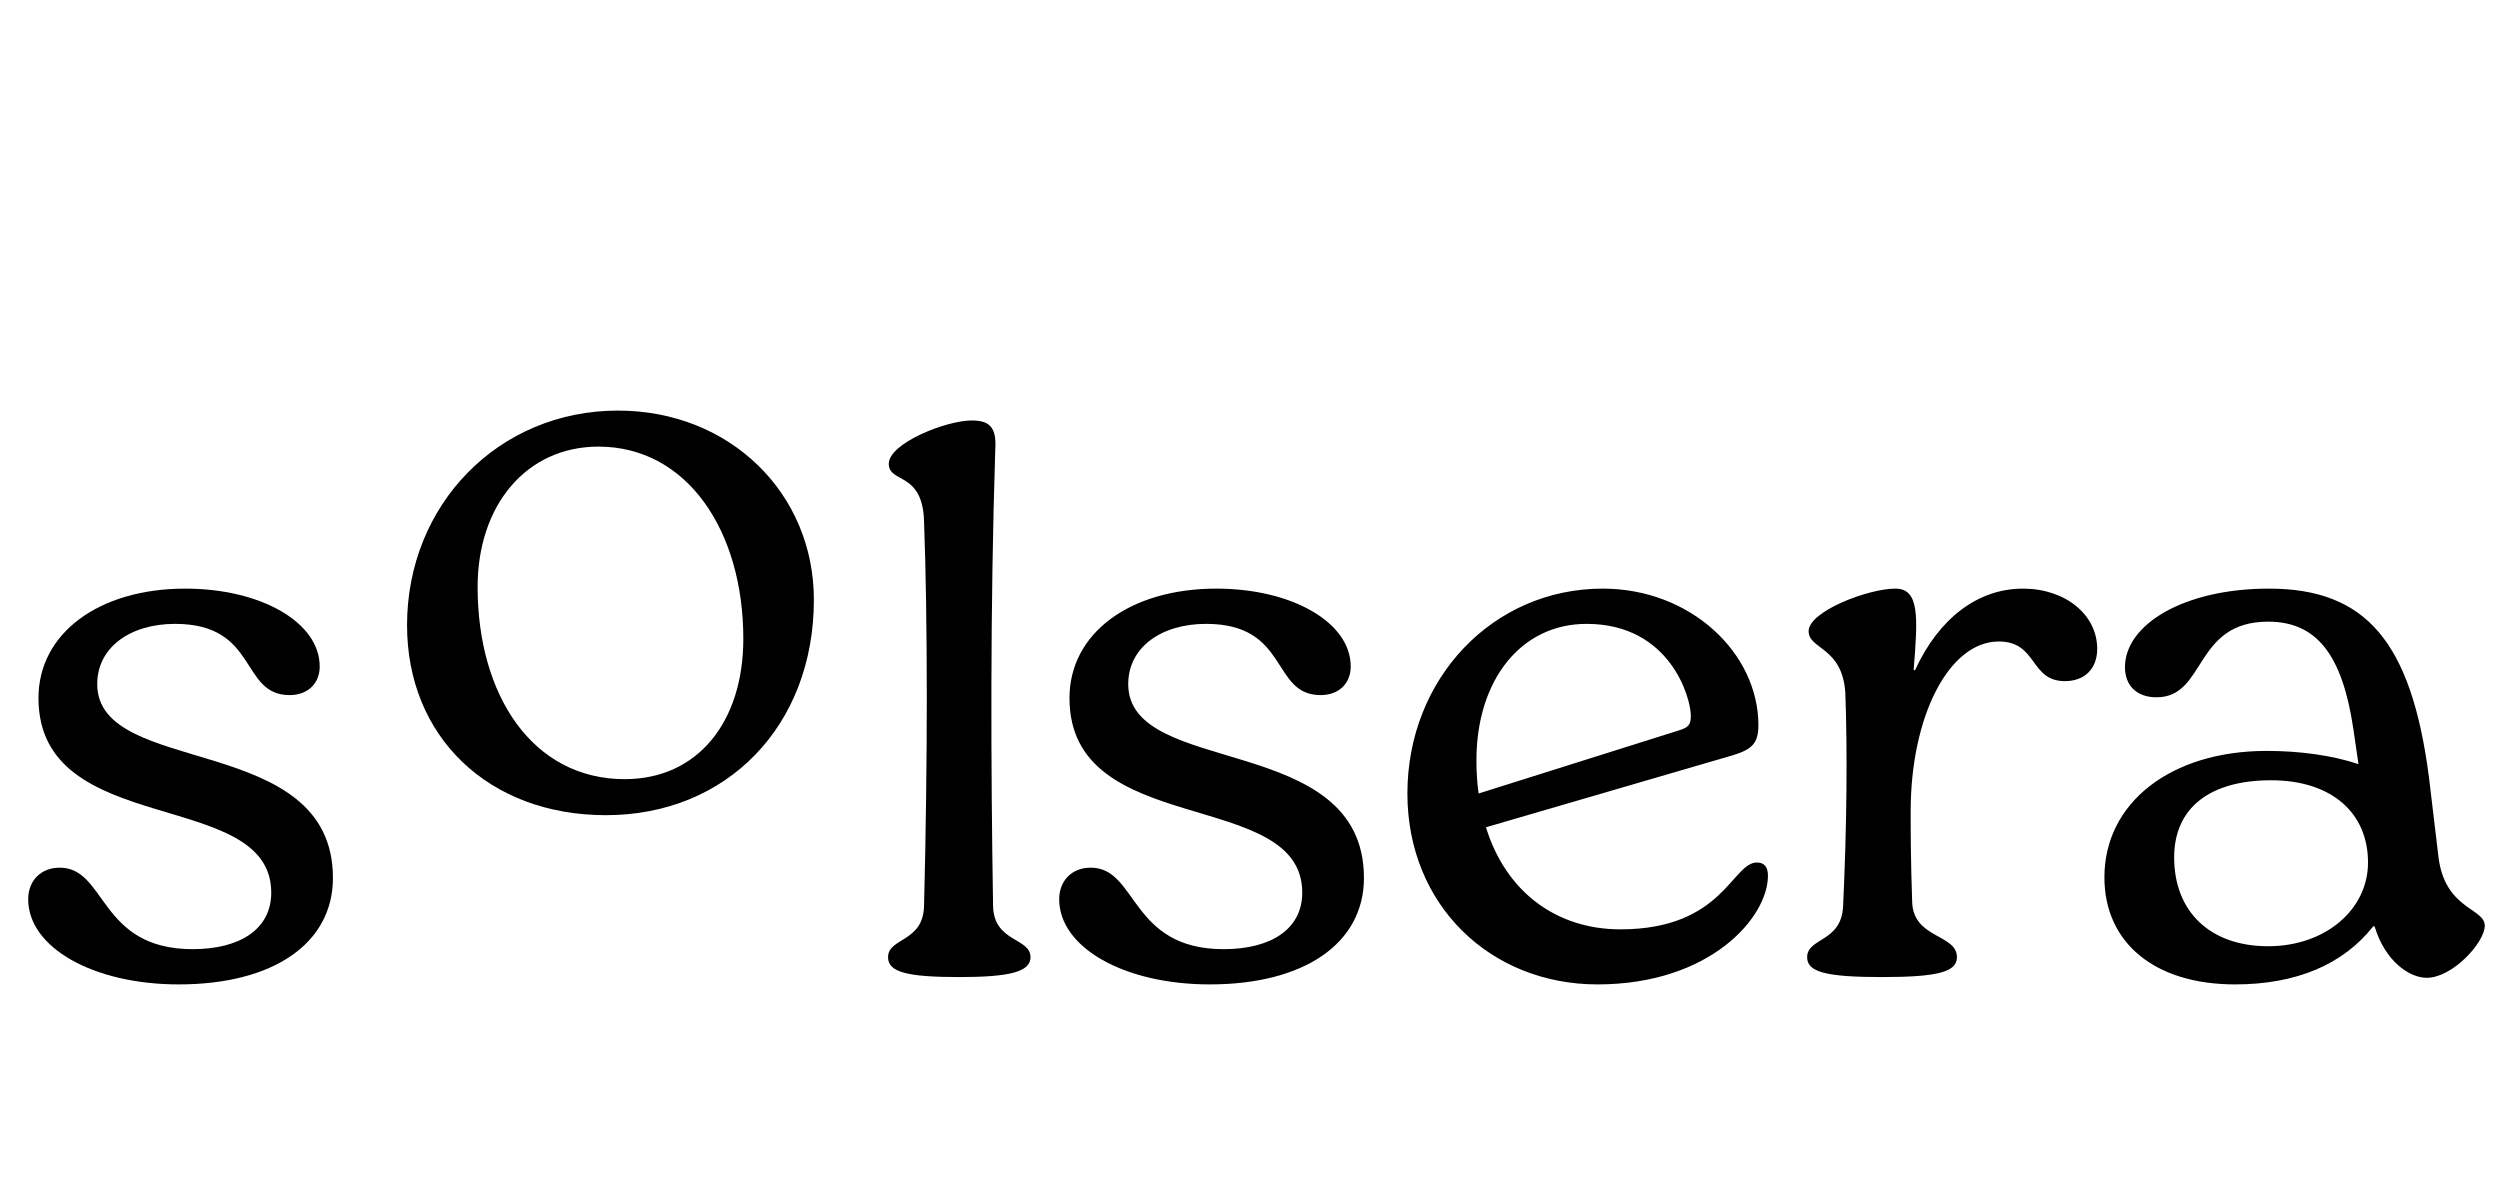 <svg width="221" height="105" viewBox="0 0 221 105" fill="none" xmlns="http://www.w3.org/2000/svg">
<path d="M15.799 87.022C8.269 87.022 2.492 83.776 2.492 79.492C2.492 77.869 3.596 76.701 5.283 76.701C9.438 76.701 8.724 83.906 17.032 83.906C21.187 83.906 23.978 82.154 23.978 78.908C23.978 69.561 3.401 74.234 3.401 61.706C3.401 55.994 8.724 52.034 16.383 52.034C23.069 52.034 28.262 55.02 28.262 58.915C28.262 60.408 27.224 61.447 25.601 61.447C21.187 61.447 22.875 55.15 15.475 55.15C11.515 55.15 8.594 57.227 8.594 60.473C8.594 68.782 29.431 64.627 29.431 77.61C29.431 83.387 24.173 87.022 15.799 87.022Z" fill="black"/>
<path d="M53.567 72.062C43.149 72.062 35.983 65.094 35.983 55.274C35.983 44.591 44.078 36.296 54.629 36.296C64.516 36.296 71.947 43.595 71.947 53.018C71.947 64.165 64.25 72.062 53.567 72.062ZM55.226 68.877C61.662 68.877 65.71 63.834 65.71 56.468C65.71 46.913 60.733 39.481 52.904 39.481C46.533 39.481 42.221 44.657 42.221 51.89C42.221 61.445 47.064 68.877 55.226 68.877Z" fill="black"/>
<path d="M84.801 86.373C80.127 86.373 78.504 85.918 78.504 84.62C78.504 82.868 81.62 83.322 81.685 80.076C82.01 67.353 82.01 54.89 81.685 46.062C81.555 41.648 78.569 42.752 78.569 40.999C78.569 39.182 83.632 37.169 85.904 37.169C87.527 37.169 88.111 37.818 87.981 39.766C87.527 53.917 87.592 67.808 87.787 80.076C87.852 83.322 91.097 82.868 91.097 84.62C91.097 85.918 89.215 86.373 84.801 86.373ZM106.94 87.022C99.41 87.022 93.633 83.776 93.633 79.492C93.633 77.869 94.737 76.701 96.425 76.701C100.579 76.701 99.865 83.906 108.174 83.906C112.328 83.906 115.119 82.154 115.119 78.908C115.119 69.561 94.542 74.234 94.542 61.706C94.542 55.994 99.865 52.034 107.525 52.034C114.211 52.034 119.404 55.02 119.404 58.915C119.404 60.408 118.365 61.447 116.742 61.447C112.328 61.447 114.016 55.15 106.616 55.15C102.656 55.15 99.735 57.227 99.735 60.473C99.735 68.782 120.572 64.627 120.572 77.61C120.572 83.387 115.314 87.022 106.94 87.022ZM155.312 76.246C155.961 76.246 156.286 76.636 156.286 77.415C156.286 81.115 151.158 87.022 141.226 87.022C131.749 87.022 124.414 80.011 124.414 70.145C124.414 60.018 131.944 52.034 141.681 52.034C149.47 52.034 155.442 57.746 155.442 64.108C155.442 65.731 154.858 66.25 153.17 66.769L131.36 73.131C133.112 78.843 137.591 82.154 143.239 82.154C152.326 82.154 153.105 76.246 155.312 76.246ZM140.253 55.15C134.475 55.15 130.516 60.083 130.516 67.224C130.516 68.262 130.581 69.236 130.71 70.145L148.432 64.562C149.275 64.303 149.47 64.043 149.47 63.264C149.47 61.706 147.653 55.15 140.253 55.15ZM178.835 52.034C182.535 52.034 185.392 54.306 185.392 57.357C185.392 59.11 184.288 60.213 182.535 60.213C179.42 60.213 180.134 56.708 176.693 56.708C172.279 56.708 168.904 63.329 168.904 71.703C168.904 73.585 168.904 75.792 169.034 79.687C169.099 82.997 172.993 82.543 172.993 84.62C172.993 85.918 171.306 86.373 166.372 86.373C161.374 86.373 159.751 85.918 159.751 84.62C159.751 82.868 162.802 83.322 162.932 80.076C163.256 73.131 163.321 66.38 163.127 61.252C162.867 57.162 159.881 57.422 159.881 55.799C159.881 54.047 165.139 52.034 167.541 52.034C169.683 52.034 169.553 54.501 169.163 59.239H169.293C171.37 54.696 174.811 52.034 178.835 52.034ZM197.584 87.022C190.444 87.022 186.03 83.322 186.03 77.545C186.03 70.989 191.872 66.38 200.375 66.38C203.296 66.38 206.152 66.769 208.489 67.548L208.035 64.433C207.061 57.876 204.789 54.955 200.505 54.955C193.884 54.955 195.052 61.641 190.638 61.641C188.886 61.641 187.847 60.603 187.847 58.98C187.847 55.215 193.04 52.034 200.57 52.034C209.138 52.034 213.163 56.708 214.721 68.717L215.565 75.792C216.149 80.401 219.654 80.271 219.654 81.829C219.654 83.322 216.798 86.438 214.526 86.438C212.968 86.438 210.826 84.945 209.917 81.894H209.787C207.126 85.269 202.972 87.022 197.584 87.022ZM200.505 83.647C205.568 83.647 209.333 80.401 209.333 76.246C209.333 71.832 206.087 68.976 200.765 68.976C195.312 68.976 192.196 71.443 192.196 75.792C192.196 80.596 195.377 83.647 200.505 83.647Z" fill="black"/>
</svg>
